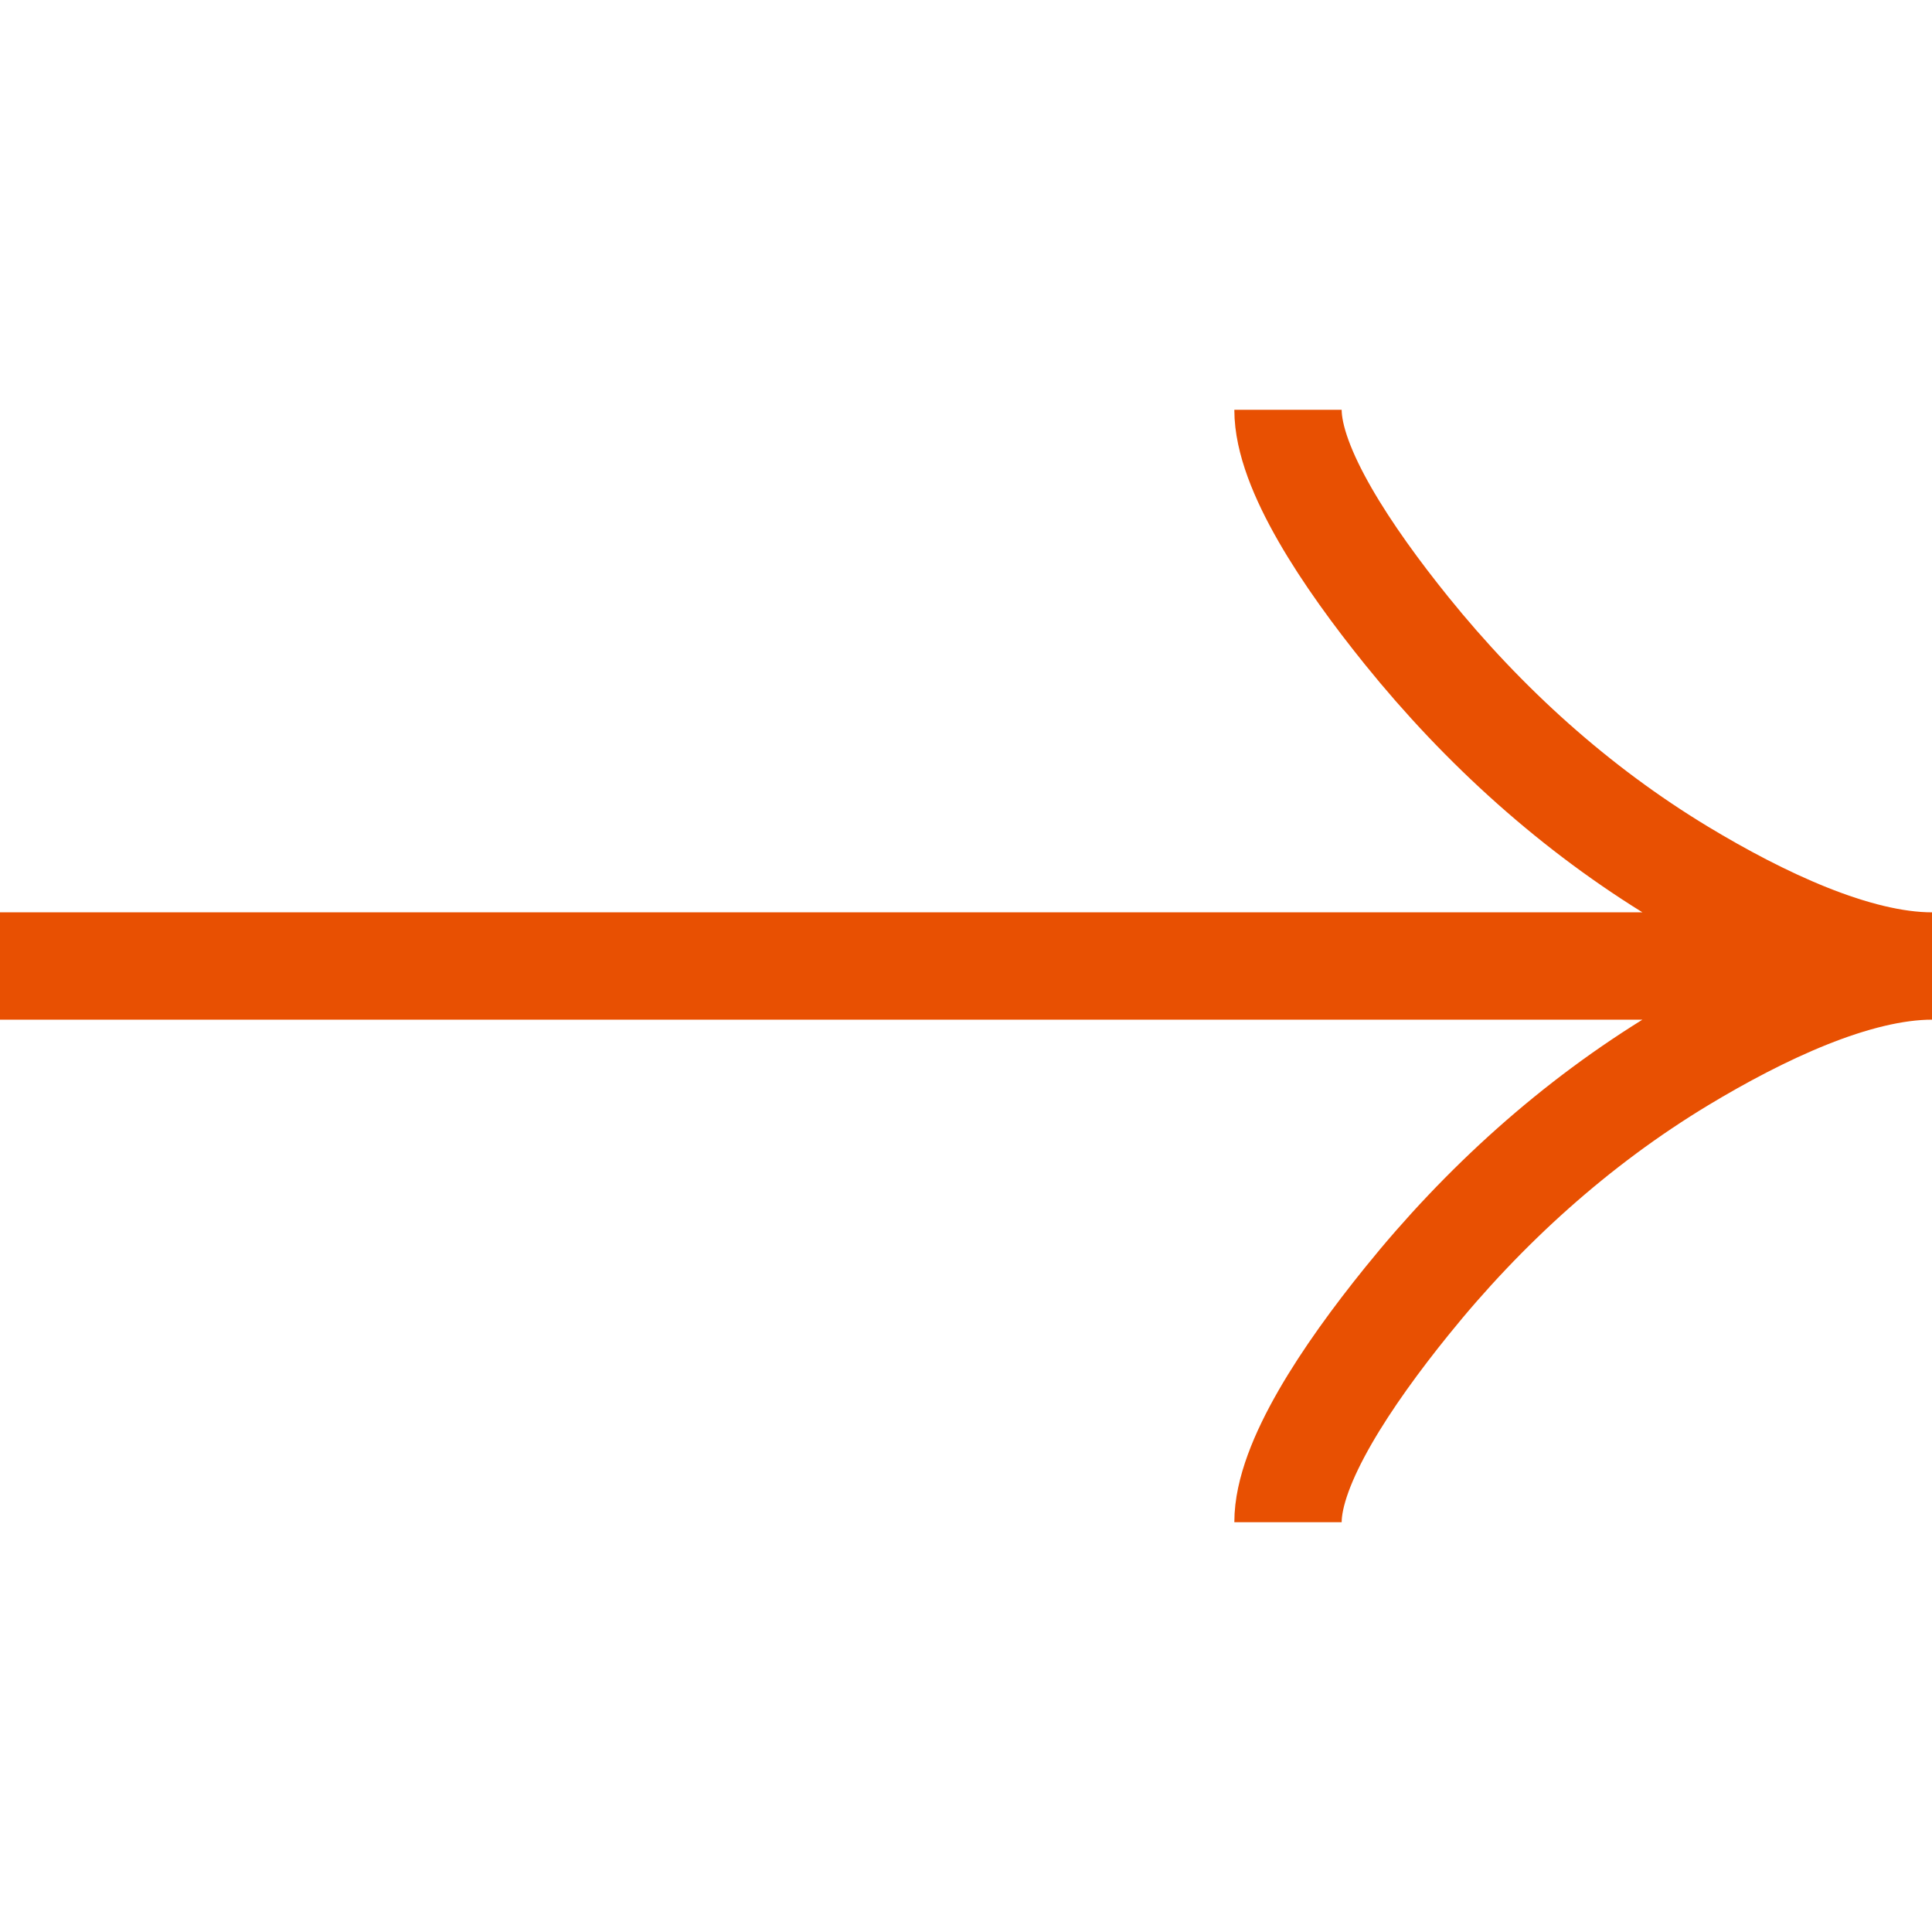 <?xml version="1.0" encoding="UTF-8"?> <svg xmlns="http://www.w3.org/2000/svg" width="18" height="18" viewBox="0 0 18 18" fill="none"><path d="M12 14.182C12 13.633 12.55 12.812 13.106 12.124C13.822 11.236 14.677 10.461 15.657 9.869C16.392 9.426 17.283 9 18 9M18 9C17.283 9 16.391 8.574 15.657 8.131C14.677 7.539 13.822 6.764 13.106 5.877C12.55 5.188 12 4.366 12 3.818M18 9H0" stroke="#E85002"></path></svg> 